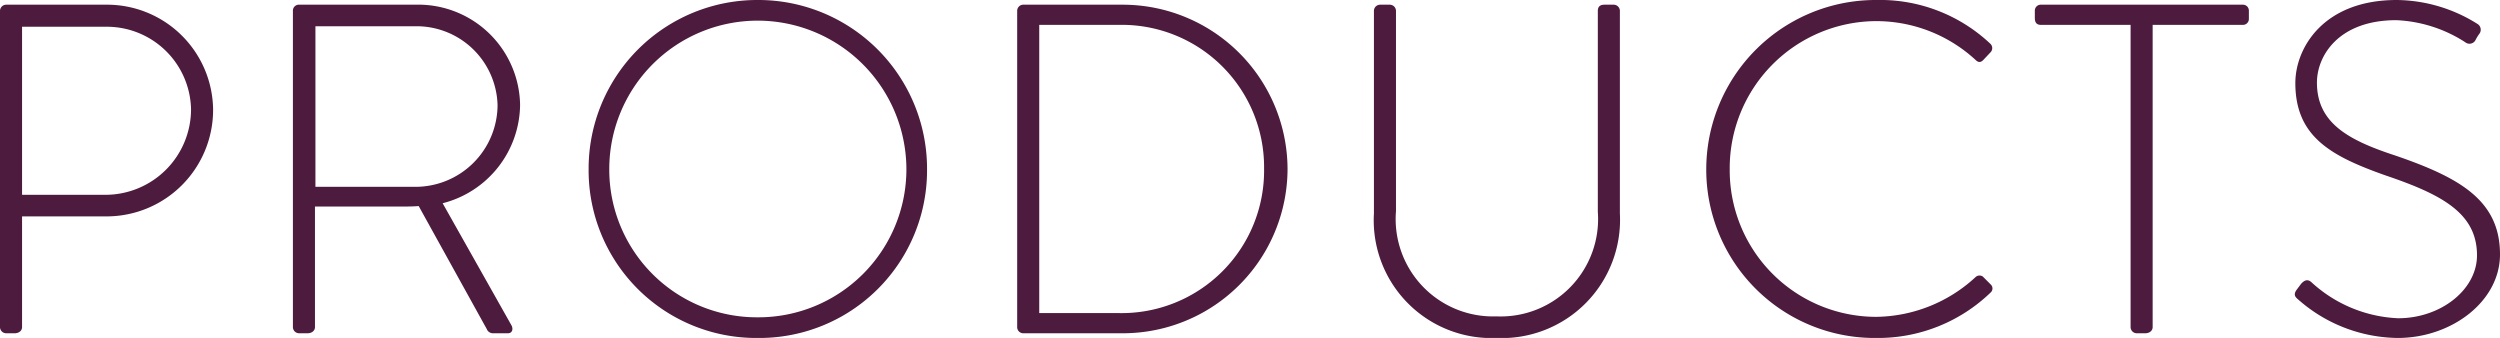 <svg xmlns="http://www.w3.org/2000/svg" width="106.52" height="14.4"><path d="M0 13.94a.265.265 0 00.26.26h.36c.2 0 .32-.12.32-.26V9.22h3.64a4.541 4.541 0 004.5-4.54A4.52 4.52 0 004.56.2H.26A.265.265 0 000 .46zM.94 8.3V1.14H4.5a3.59 3.59 0 013.64 3.52A3.649 3.649 0 014.52 8.3zm11.54 5.64a.265.265 0 00.26.26h.36c.2 0 .32-.12.32-.26V8.8h3.68c.26 0 .48 0 .74-.02l2.9 5.24a.283.283 0 00.28.18h.62c.2 0 .24-.2.14-.36l-2.92-5.18a4.377 4.377 0 003.3-4.18A4.339 4.339 0 0017.7.2h-4.96a.252.252 0 00-.26.26zm.96-5.98V1.12h4.2a3.452 3.452 0 013.56 3.36 3.5 3.5 0 01-3.54 3.48zm11.64-.74a7.141 7.141 0 007.2 7.18 7.145 7.145 0 007.22-7.18A7.191 7.191 0 0032.28 0a7.187 7.187 0 00-7.2 7.22zm.88 0A6.325 6.325 0 0132.28.88a6.342 6.342 0 016.34 6.34 6.308 6.308 0 01-6.34 6.3 6.291 6.291 0 01-6.32-6.3zm17.38 6.72a.262.262 0 00.24.26h4.24a7.02 7.02 0 007.04-7.02A7.025 7.025 0 0047.82.2h-4.24a.262.262 0 00-.24.26zm.94-.6V1.06h3.38a6.063 6.063 0 016.2 6.12 6.072 6.072 0 01-6.2 6.16zM58.54 9.1a5.018 5.018 0 005.22 5.3 5.039 5.039 0 005.26-5.3V.46a.265.265 0 00-.26-.26h-.4c-.2 0-.28.1-.28.26v8.56a4.152 4.152 0 01-4.32 4.46A4.148 4.148 0 0159.48 9V.46a.265.265 0 00-.26-.26h-.42a.265.265 0 00-.26.26zM72.7 7.22a7.175 7.175 0 007.24 7.18 6.911 6.911 0 004.88-1.94.23.23 0 000-.34l-.34-.34a.251.251 0 00-.32.04 6.341 6.341 0 01-4.22 1.68 6.244 6.244 0 01-6.24-6.28A6.265 6.265 0 0179.94.9a6.248 6.248 0 014.22 1.64c.12.12.22.14.34.02l.32-.34a.254.254 0 00-.02-.36A6.852 6.852 0 0079.94 0a7.221 7.221 0 00-7.24 7.22zm18.08 6.72a.265.265 0 00.26.26h.36c.2 0 .32-.12.32-.26V1.06h3.84a.252.252 0 00.26-.26V.46a.252.252 0 00-.26-.26h-8.6a.252.252 0 00-.26.26v.3c0 .18.06.3.26.3h3.82zm7.14-1.18a6.514 6.514 0 004.24 1.64c2.3 0 4.36-1.56 4.36-3.56 0-2.32-1.74-3.28-4.48-4.22-2.02-.66-3.32-1.4-3.32-3.1 0-1.14.92-2.66 3.38-2.66a5.863 5.863 0 012.94.94.288.288 0 00.44-.1 1.826 1.826 0 01.16-.26.287.287 0 00-.08-.42A6.568 6.568 0 00102.12 0C99 0 97.8 2.04 97.8 3.54c0 2.3 1.54 3.12 3.86 3.94 2.42.82 3.88 1.62 3.88 3.4 0 1.46-1.54 2.68-3.36 2.68a5.817 5.817 0 01-3.7-1.54c-.16-.14-.3-.08-.44.08l-.18.24c-.16.22-.06.32.06.42z" fill="#4d1b3e"/></svg>